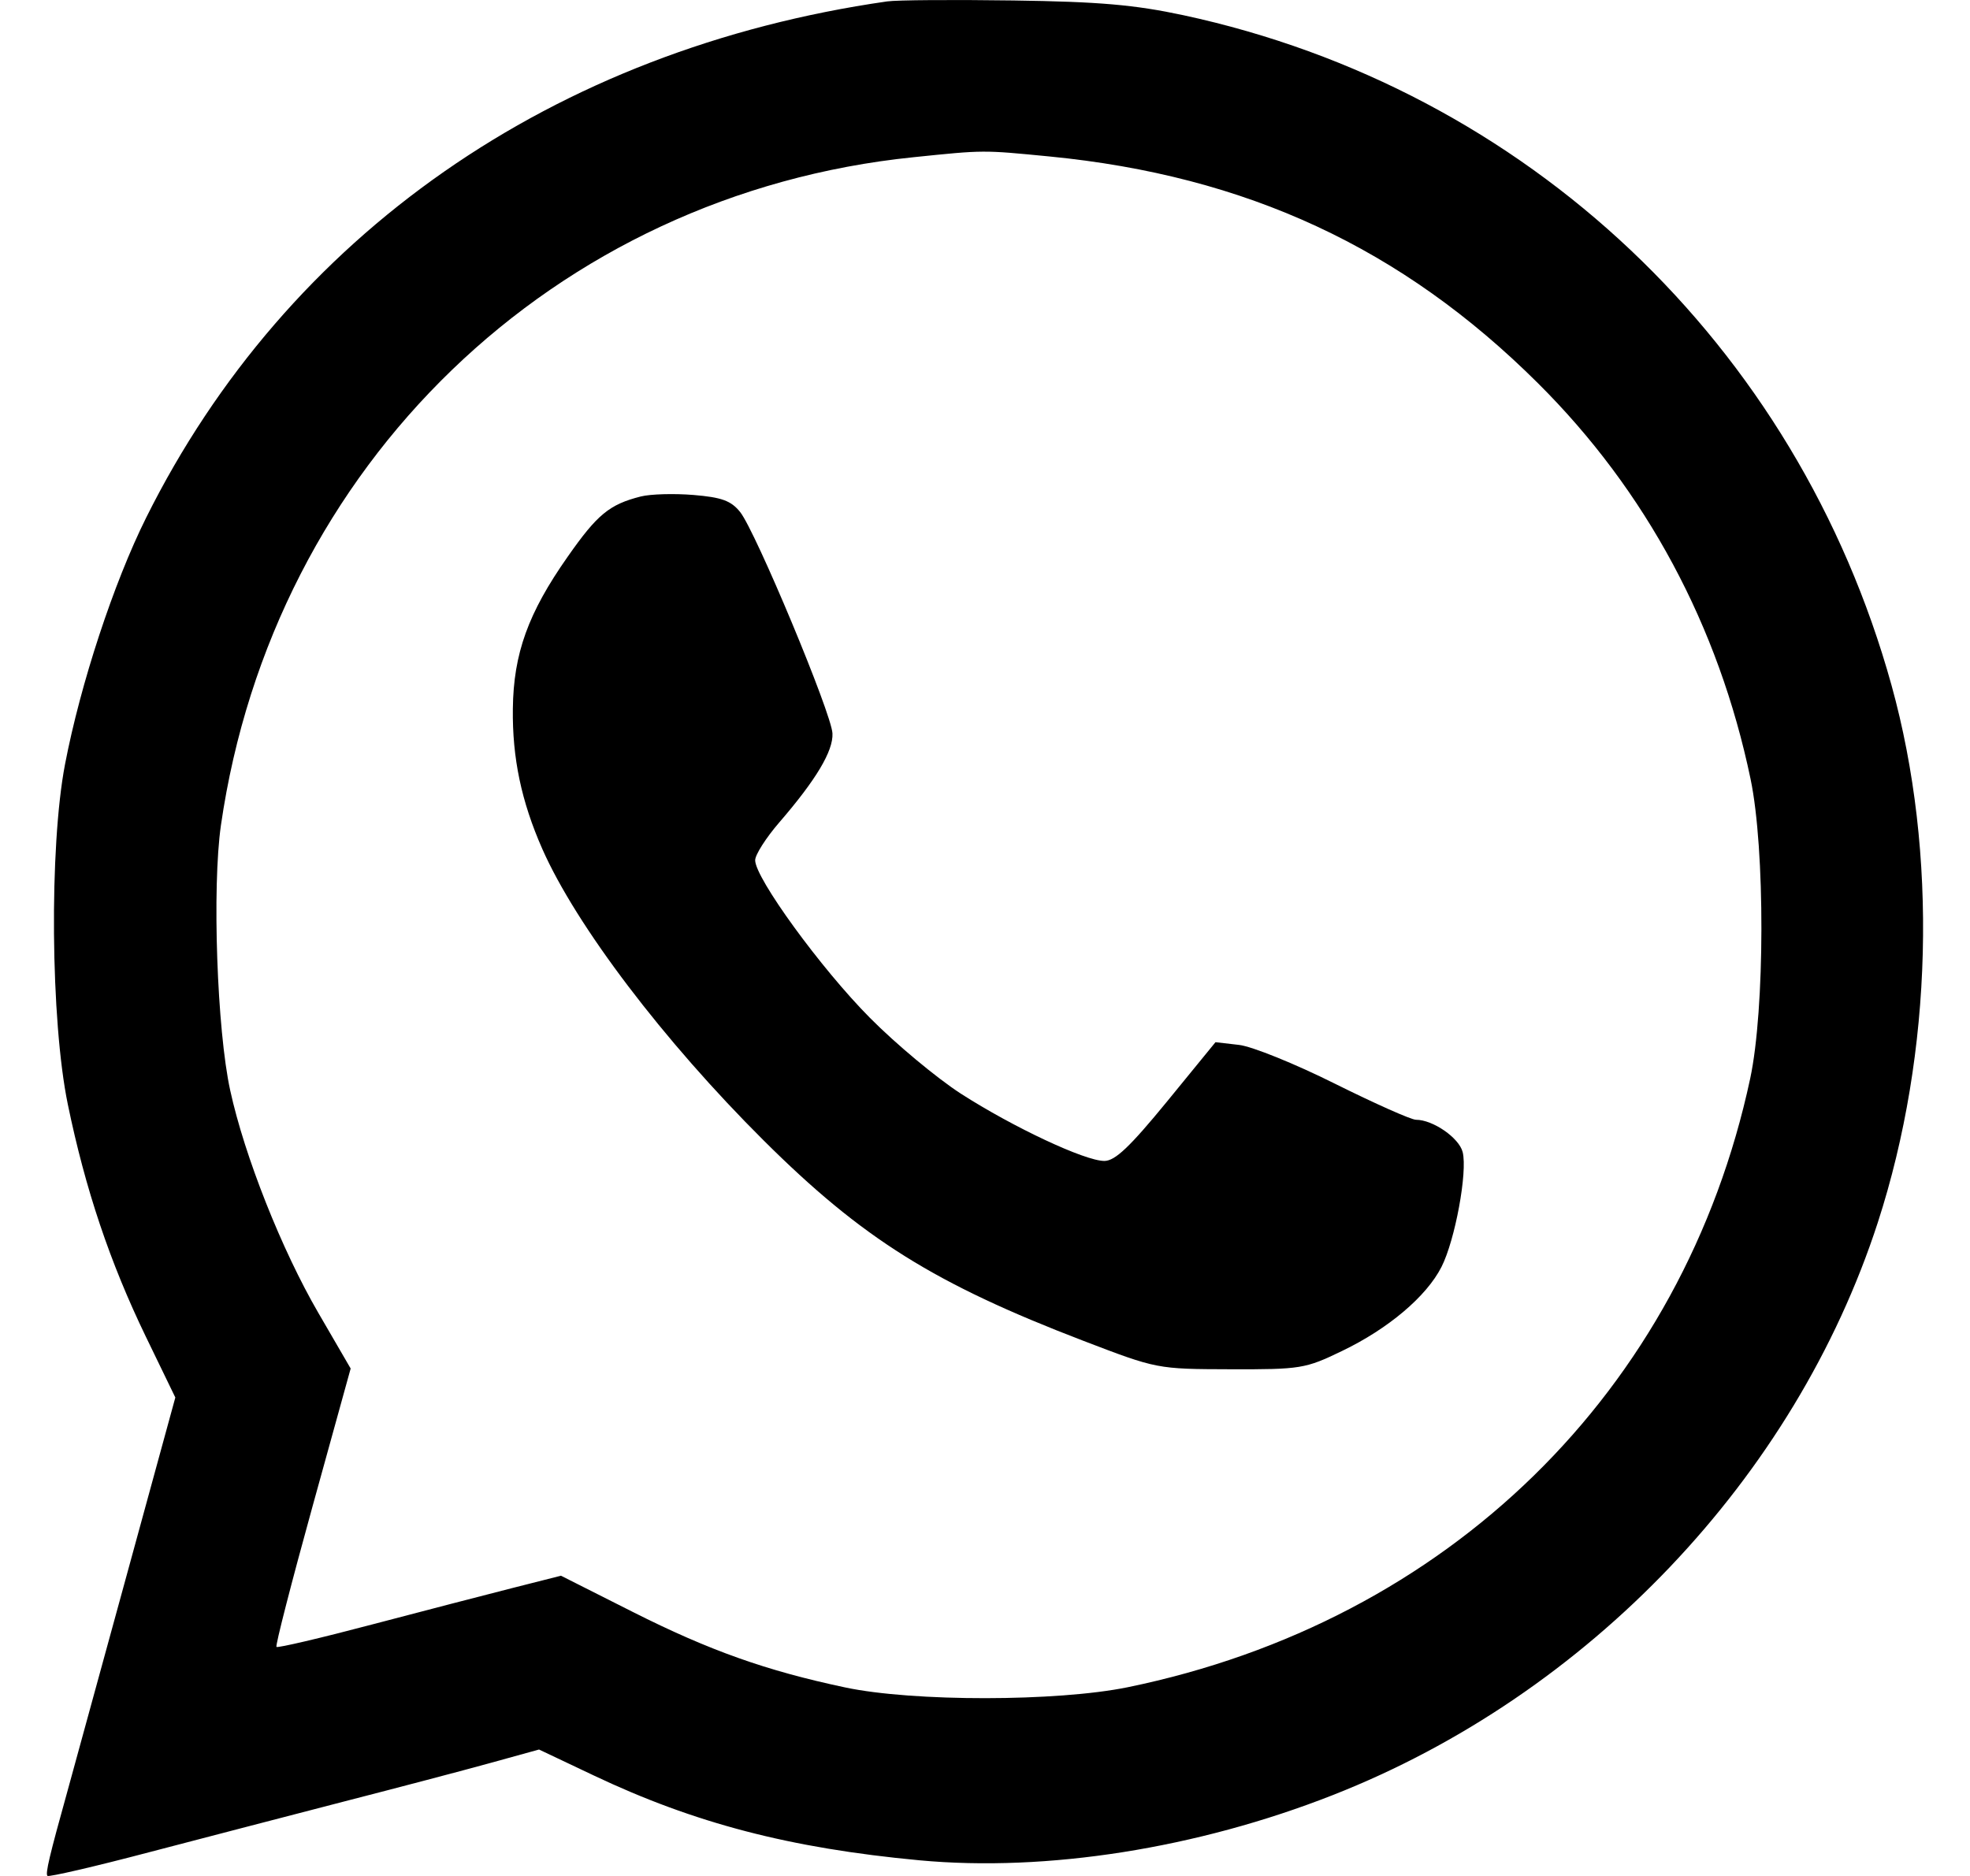 <svg width="21" height="20" viewBox="0 0 21 20" fill="none" xmlns="http://www.w3.org/2000/svg">
<path fill-rule="evenodd" clip-rule="evenodd" d="M9.457 0.015C5.899 0.526 3.06 2.505 1.558 5.519C1.212 6.214 0.858 7.289 0.693 8.149C0.524 9.03 0.539 10.883 0.723 11.774C0.91 12.68 1.172 13.459 1.554 14.249L1.869 14.899L1.327 16.879C1.029 17.968 0.758 18.957 0.724 19.078C0.525 19.793 0.482 19.975 0.506 19.999C0.52 20.013 1.006 19.901 1.586 19.748C2.166 19.596 3.105 19.352 3.672 19.205C4.24 19.059 4.939 18.875 5.225 18.796L5.746 18.652L6.326 18.927C7.405 19.439 8.423 19.704 9.801 19.833C11.157 19.959 12.759 19.707 14.207 19.138C16.932 18.068 19.133 15.755 20.017 13.034C20.605 11.221 20.659 9.093 20.163 7.304C19.156 3.675 16.274 0.949 12.614 0.162C12.095 0.051 11.719 0.018 10.802 0.005C10.165 -0.004 9.56 0 9.457 0.015ZM11.186 1.668C13.287 1.873 14.944 2.642 16.394 4.085C17.547 5.231 18.321 6.674 18.661 8.306C18.817 9.054 18.814 10.762 18.657 11.498C17.943 14.833 15.435 17.287 12.021 17.988C11.268 18.142 9.735 18.144 9.009 17.99C8.168 17.812 7.561 17.596 6.749 17.187L5.98 16.799L5.467 16.929C5.185 17 4.508 17.177 3.962 17.32C3.417 17.464 2.96 17.571 2.947 17.558C2.934 17.545 3.107 16.872 3.331 16.062L3.738 14.59L3.393 13.996C3.004 13.327 2.607 12.327 2.454 11.625C2.313 10.982 2.26 9.459 2.355 8.799C2.91 4.958 5.907 2.067 9.739 1.676C10.496 1.598 10.474 1.599 11.186 1.668ZM6.831 5.293C6.496 5.378 6.367 5.484 6.051 5.936C5.63 6.535 5.474 6.968 5.467 7.554C5.46 8.081 5.558 8.545 5.781 9.051C6.143 9.87 7.075 11.098 8.14 12.158C9.192 13.205 9.96 13.686 11.552 14.296C12.333 14.595 12.335 14.596 13.116 14.598C13.865 14.6 13.915 14.592 14.304 14.404C14.798 14.167 15.206 13.822 15.366 13.507C15.511 13.222 15.645 12.496 15.592 12.283C15.554 12.131 15.275 11.938 15.094 11.938C15.043 11.938 14.655 11.765 14.231 11.554C13.807 11.342 13.347 11.156 13.208 11.14L12.957 11.111L12.44 11.744C12.045 12.226 11.887 12.377 11.772 12.377C11.565 12.377 10.802 12.019 10.243 11.66C9.988 11.495 9.551 11.132 9.273 10.851C8.754 10.329 8.049 9.36 8.05 9.171C8.05 9.113 8.166 8.931 8.307 8.768C8.699 8.314 8.883 8.007 8.874 7.819C8.865 7.607 8.055 5.666 7.89 5.459C7.793 5.338 7.693 5.302 7.393 5.277C7.187 5.26 6.934 5.267 6.831 5.293Z" fill="black"/>
</svg>
